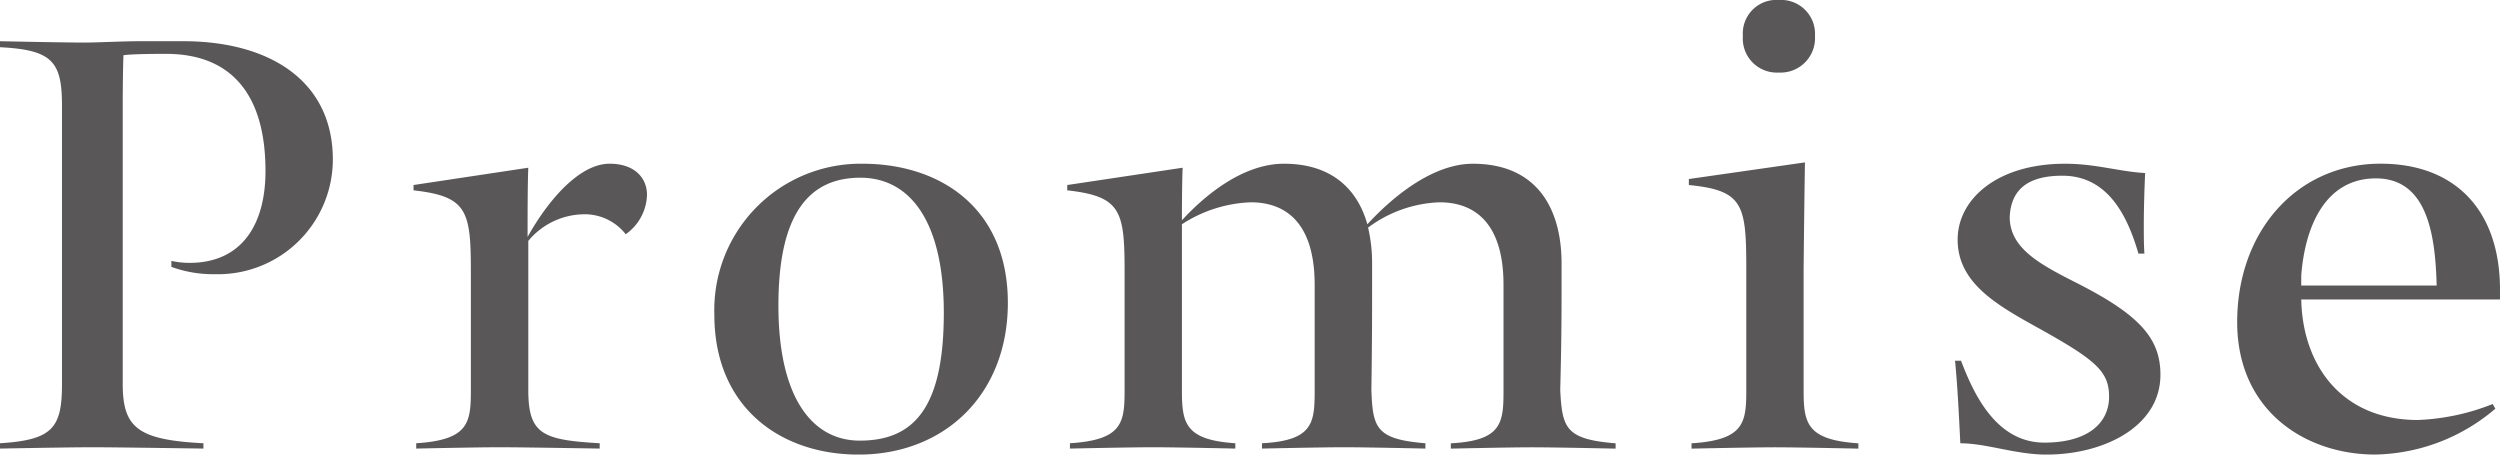 <svg xmlns="http://www.w3.org/2000/svg" width="242" height="44" viewBox="0 0 242 44"><defs><style>.cls-1{fill:#595757;fill-rule:evenodd}</style></defs><path id="tit_promise_1.svg" class="cls-1" d="M1597.76 223.99c8.2 0 14.46 3.736 14.46 11.469a11.122 11.122 0 0 1-11.43 11.082 11.753 11.753 0 0 1-4.2-.708v-.58a8.082 8.082 0 0 0 1.75.193c5.04 0 7.36-3.672 7.36-8.891 0-7.473-3.36-11.341-9.62-11.341-.65 0-3.23 0-4.13.13-.07 2.062-.07 4.06-.07 6.121v25.707c0 4.253 1.49 5.412 7.81 5.735v.515s-8.58-.129-10.78-.129-8.91.129-8.91.129v-.515c5.1-.323 6-1.482 6-5.735v-26.931c0-4.253-.9-5.414-6-5.67v-.581s6.07.131 8.27.131c1.03 0 3.74-.131 5.16-.131h4.33zm42.81 18.685a5.04 5.04 0 0 0-4.14-1.932 7.107 7.107 0 0 0-5.29 2.576v14.433c0 4.318 1.42 4.832 6.91 5.155v.515s-7.49-.129-9.69-.129-8.07.129-8.07.129v-.515c5.1-.323 5.29-2 5.29-5.155v-11.4c0-5.928-.32-7.346-5.55-7.927v-.515l11.11-1.674c-.07 1.547-.07 4.832-.07 6.7 1.94-3.481 4.98-7.088 7.94-7.088 2.4 0 3.62 1.352 3.62 3.027a4.84 4.84 0 0 1-2.06 3.8zm8.58 7.8a14.163 14.163 0 0 1 14.34-14.626c7.49 0 14.07 4.252 14.07 13.466 0 8.827-6.07 14.689-14.46 14.689-7.56-.004-13.95-4.577-13.95-13.532zm6.2-.9c0 8.955 3.29 13.078 7.88 13.078 5.36 0 8.13-3.349 8.13-12.371 0-9.083-3.42-13.079-8.07-13.079-4.97-.003-7.94 3.475-7.94 12.367zm57.01-7.861c1.94-2.126 6.01-5.863 10.21-5.863 6.2 0 8.59 4.318 8.59 9.665 0 5.153 0 7.151-.13 12.241.19 3.673.51 4.768 5.36 5.155v.515s-5.88-.129-8.08-.129-7.87.129-7.87.129v-.515c4.97-.259 5.1-2 5.1-5.155v-10.183c0-5.606-2.46-7.991-6.2-7.991a12.278 12.278 0 0 0-6.91 2.449 15.022 15.022 0 0 1 .39 3.479c0 5.153 0 7.151-.07 12.241.13 3.673.45 4.768 5.23 5.155v.515s-5.68-.129-7.87-.129-7.95.129-7.95.129v-.515c4.98-.259 5.1-2 5.1-5.155v-10.178c0-5.606-2.45-7.991-6.19-7.991a13.067 13.067 0 0 0-6.66 2.126v16.043c0 3.159.26 4.832 5.17 5.155v.515s-5.75-.129-7.94-.129-8.07.129-8.07.129v-.515c5.1-.323 5.29-2 5.29-5.155v-11.4c0-5.928-.32-7.346-5.55-7.927v-.515l11.17-1.674c-.07 1.547-.07 4.767-.07 5.089 2.01-2.191 5.75-5.476 9.88-5.476 4.59-.003 7.11 2.444 8.07 5.86zm42.23 16.043c0 3.159.26 4.832 5.3 5.155v.515s-5.88-.129-8.08-.129-8.07.129-8.07.129v-.515c5.1-.323 5.3-2 5.3-5.155V245.9c0-6.12-.33-7.475-5.56-7.99v-.58l11.24-1.61c-.06 3.35-.13 10.309-.13 10.309v11.726zM1752.2 220a3.284 3.284 0 0 1 3.49 3.479 3.336 3.336 0 0 1-3.49 3.544 3.3 3.3 0 0 1-3.49-3.544 3.25 3.25 0 0 1 3.49-3.479zm31.96 38.4c0-2.447-1.29-3.544-6.71-6.571-4.07-2.255-7.95-4.383-7.95-8.634 0-3.865 3.75-7.345 10.4-7.345 2.97 0 5.3.774 7.75.9-.07 1.546-.13 3.417-.13 5.092 0 .773 0 1.931.06 2.705h-.58c-1.03-3.544-2.9-7.538-7.36-7.538-3.03 0-4.97 1.095-5.1 3.994 0 3.093 3.04 4.64 6.59 6.442 5.94 3.03 8 5.285 8 8.829 0 5.026-5.48 7.73-11.04 7.73-2.97 0-5.81-1.094-8.33-1.094-.13-2.578-.26-5.412-.51-7.99h.58c1.29 3.415 3.49 7.926 8.07 7.926 4.26-.003 6.26-1.935 6.26-4.446zm18.6-9.407c.13 6.314 3.87 11.662 11.3 11.662a21.737 21.737 0 0 0 7.23-1.546l.26.452a18.393 18.393 0 0 1-11.62 4.439c-6.79 0-13.37-4.251-13.37-12.82 0-8.828 5.81-15.335 13.88-15.335 7.17 0 11.5 4.446 11.56 12.048v1.095h-19.24zm0-2.32v.968h13.11c-.13-4.769-.84-10.373-5.88-10.373-4.78-.004-6.85 4.441-7.23 9.401z" transform="translate(-1580 -220)"/></svg>